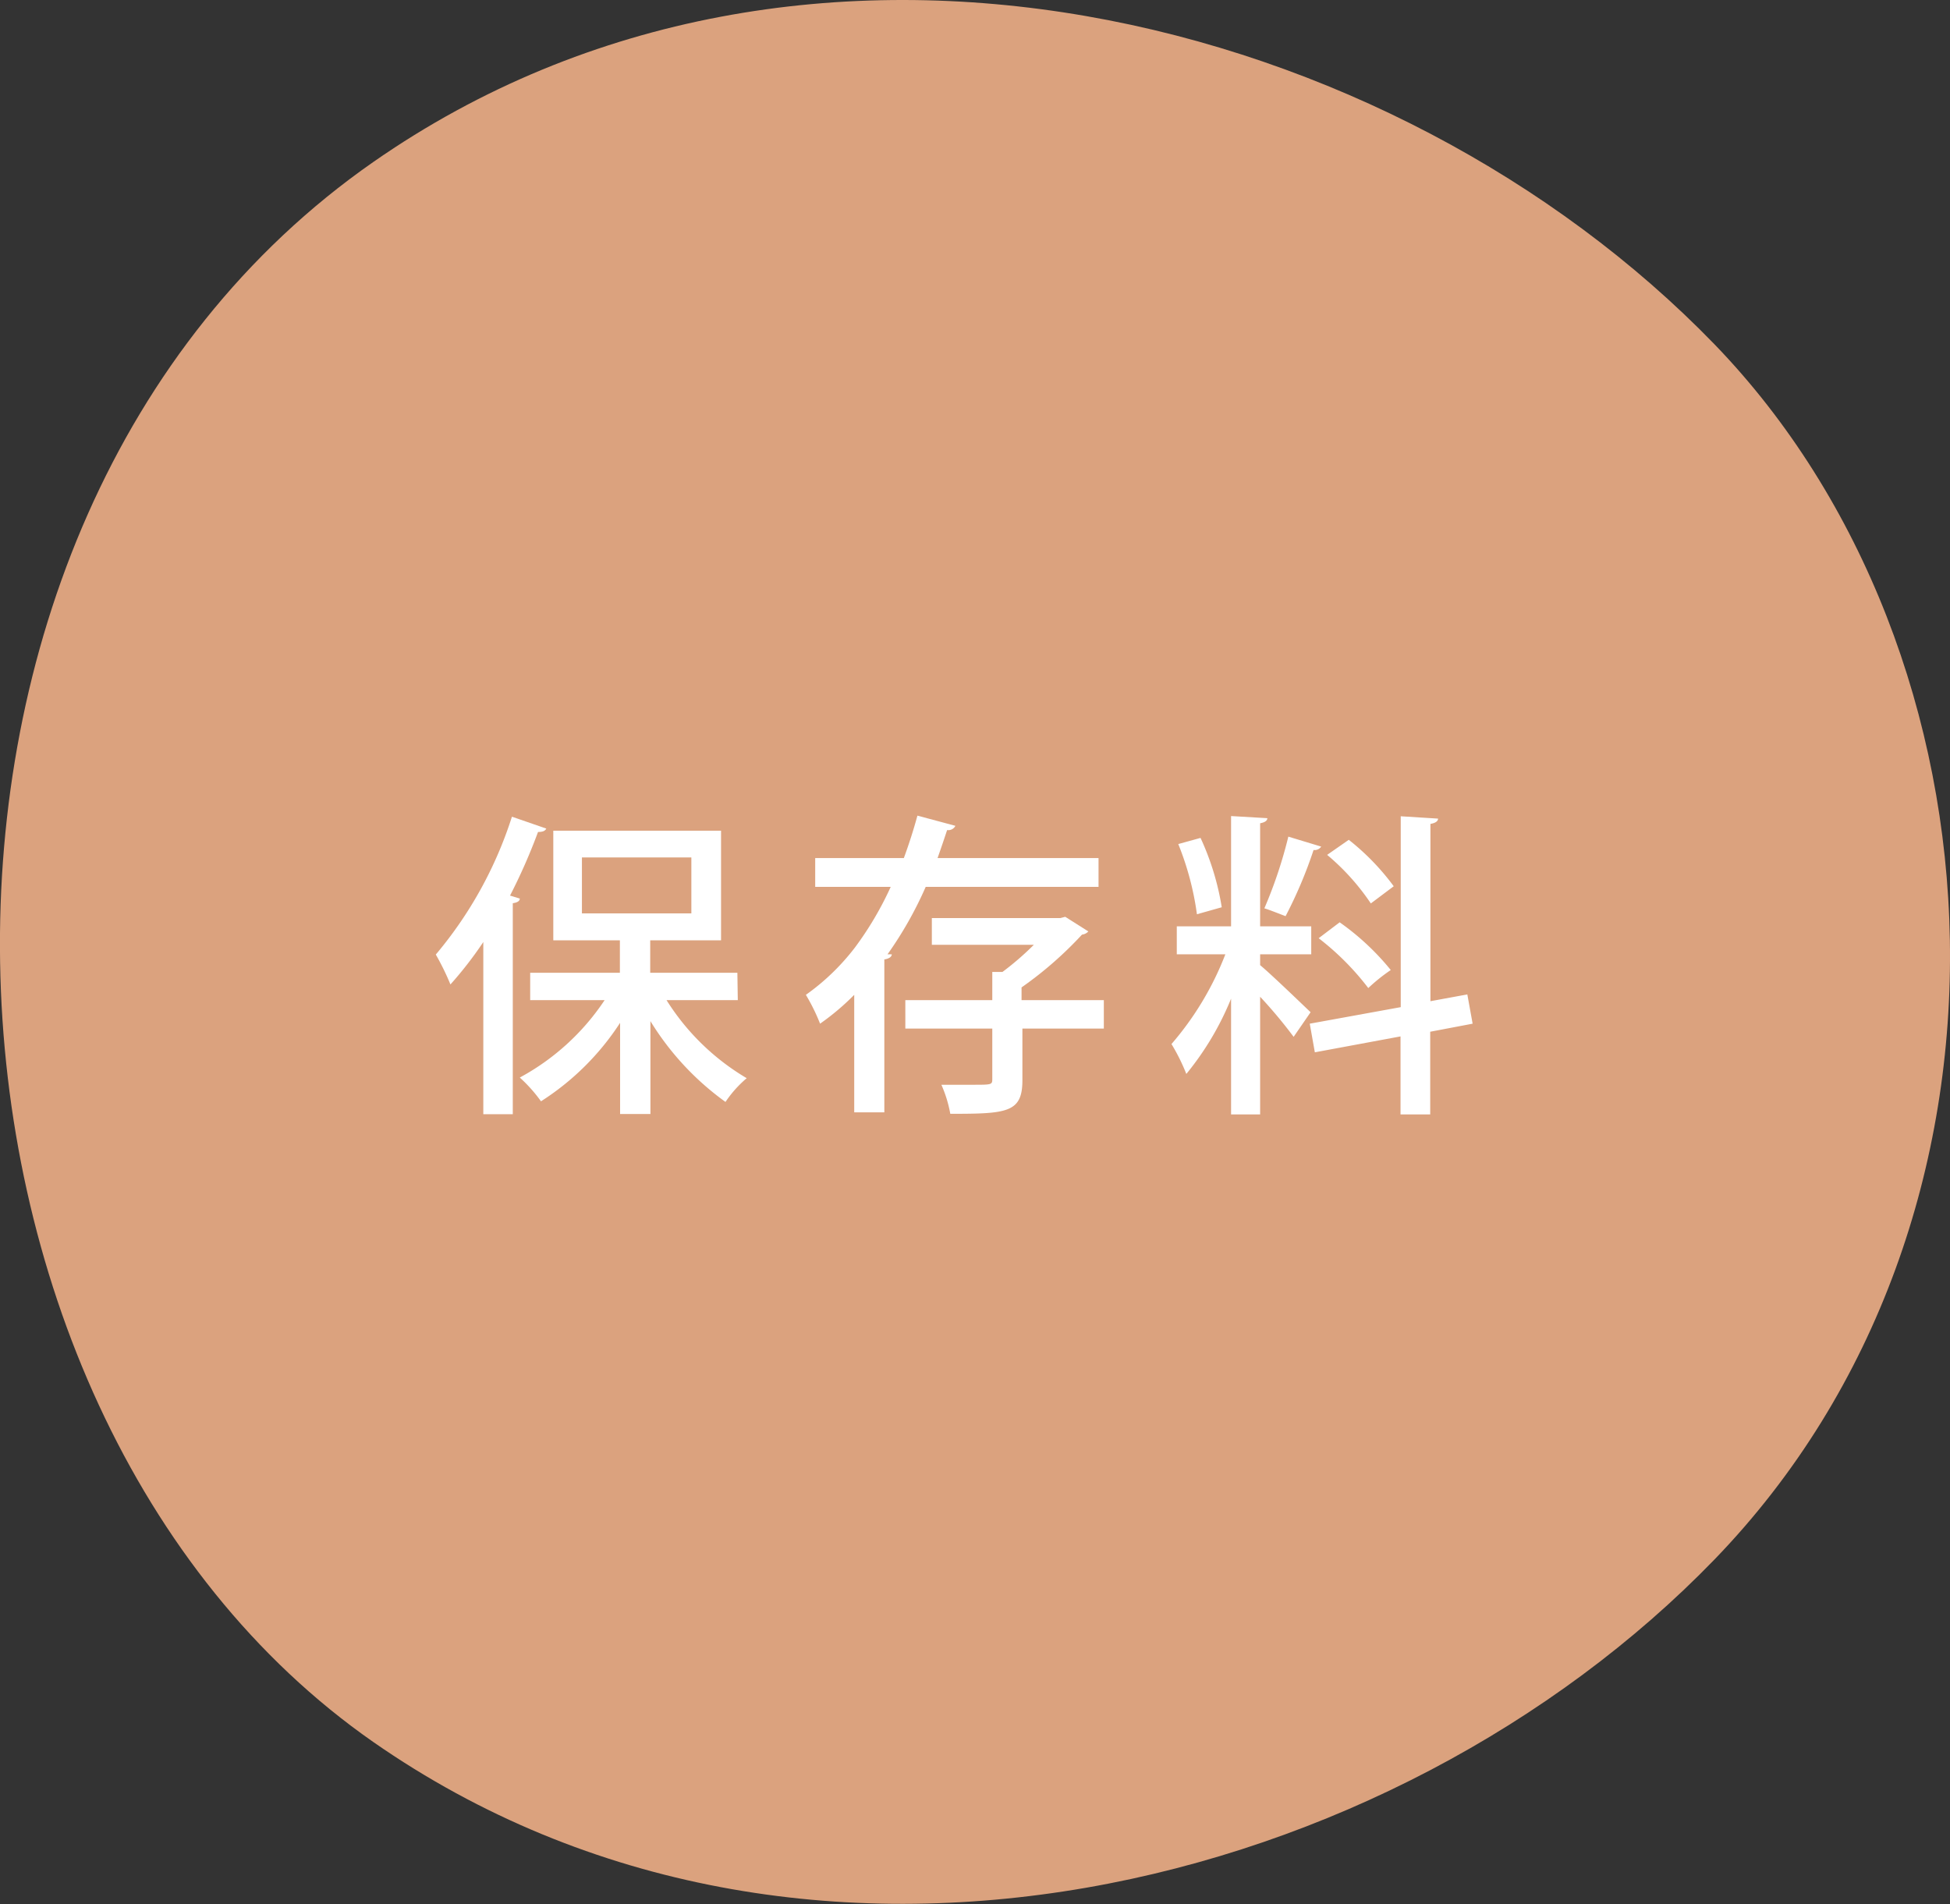 <svg xmlns="http://www.w3.org/2000/svg" viewBox="0 0 91.95 89.78"><rect x="0" y="0" width="91.95" height="89.78" fill="#333333" stroke="none"/><defs><style>.cls-1{fill:#dba27e;}.cls-2{isolation:isolate;}.cls-3{fill:#fff;}</style></defs><g id="レイヤー_2" data-name="レイヤー 2"><g id="text"><path id="パス_19-3" data-name="パス 19-3" class="cls-1" d="M17.6,82.14c20.4,14.2,48.14,7,63.24-8.6,15.53-16.05,14.08-42.75,0-57.31C65.73.63,38-6.57,17.6,7.64-6.8,24.64-4.92,66.44,17.6,82.14Z"/><g class="cls-2"><path class="cls-3" d="M22.79,44.42a17.86,17.86,0,0,1-1.55,2,12.22,12.22,0,0,0-.69-1.41,19.11,19.11,0,0,0,3.59-6.5l1.62.56c-.06.12-.18.16-.39.16a27.12,27.12,0,0,1-1.32,3l.46.14c0,.12-.12.19-.33.22v9.95H22.79Zm12,2.74H31.43a11.15,11.15,0,0,0,3.78,3.68,5.42,5.42,0,0,0-1,1.12,13.17,13.17,0,0,1-3.54-3.81v4.38H29.24v-4.3a12.38,12.38,0,0,1-3.73,3.7,7,7,0,0,0-1-1.12,11.19,11.19,0,0,0,4-3.65H25V45.87h4.23V44.34H26.09V39.17H34v5.17H30.66v1.53h4.11Zm-7.35-6.73v2.64h5.16V40.43Z"/><path class="cls-3" d="M51.8,41.82H43.65A17.87,17.87,0,0,1,41.85,45l.2,0c0,.12-.14.21-.35.24v7.21H40.28V46.91a11.7,11.7,0,0,1-1.61,1.36A9.23,9.23,0,0,0,38,46.91a10.69,10.69,0,0,0,2.32-2.24v0h0A15.64,15.64,0,0,0,42,41.82H38.44V40.46h4.18c.25-.68.46-1.34.64-2l1.79.48a.37.37,0,0,1-.39.2q-.21.64-.45,1.32H51.8Zm.25,5.34V48.5H48.21v2.44c0,1.53-.73,1.58-3.4,1.58a6,6,0,0,0-.42-1.37c.54,0,1.08,0,1.48,0,.89,0,.92,0,.92-.27V48.5h-4.1V47.16h4.1V45.83l.48,0a13.56,13.56,0,0,0,1.48-1.28H43.94V43.29H50l.23-.06,1.09.69a.48.48,0,0,1-.3.15,17.66,17.66,0,0,1-2.85,2.49v.6Z"/><path class="cls-3" d="M59.42,45.51c.51.42,2,1.86,2.38,2.22L61,48.89A22.54,22.54,0,0,0,59.42,47v5.55H58.05V47.09a13.76,13.76,0,0,1-2.11,3.55,9.25,9.25,0,0,0-.7-1.41A14.38,14.38,0,0,0,57.78,45H55.49V43.68h2.56v-5.2l1.71.1c0,.12-.12.2-.34.24v4.86h2.41V45H59.42Zm-2.81-6a12.51,12.51,0,0,1,1,3.27l-1.17.33a13.74,13.74,0,0,0-.88-3.31Zm5.69.41a.37.37,0,0,1-.36.16,21,21,0,0,1-1.32,3.12c-.27-.1-.71-.28-1-.37a21.28,21.28,0,0,0,1.13-3.38Zm7.14,8.35-2,.38v3.9h-1.4V48.87L62,49.62l-.24-1.35,4.29-.78v-9l1.76.11c0,.12-.12.21-.36.25v8.36l1.74-.32Zm-6.27-4.78a12,12,0,0,1,2.41,2.25,8.39,8.39,0,0,0-1.06.85,12.61,12.61,0,0,0-2.34-2.35Zm.43-3.89a11.36,11.36,0,0,1,2.12,2.19l-1.08.81a10.92,10.92,0,0,0-2.06-2.29Z"/></g></g></g></svg>